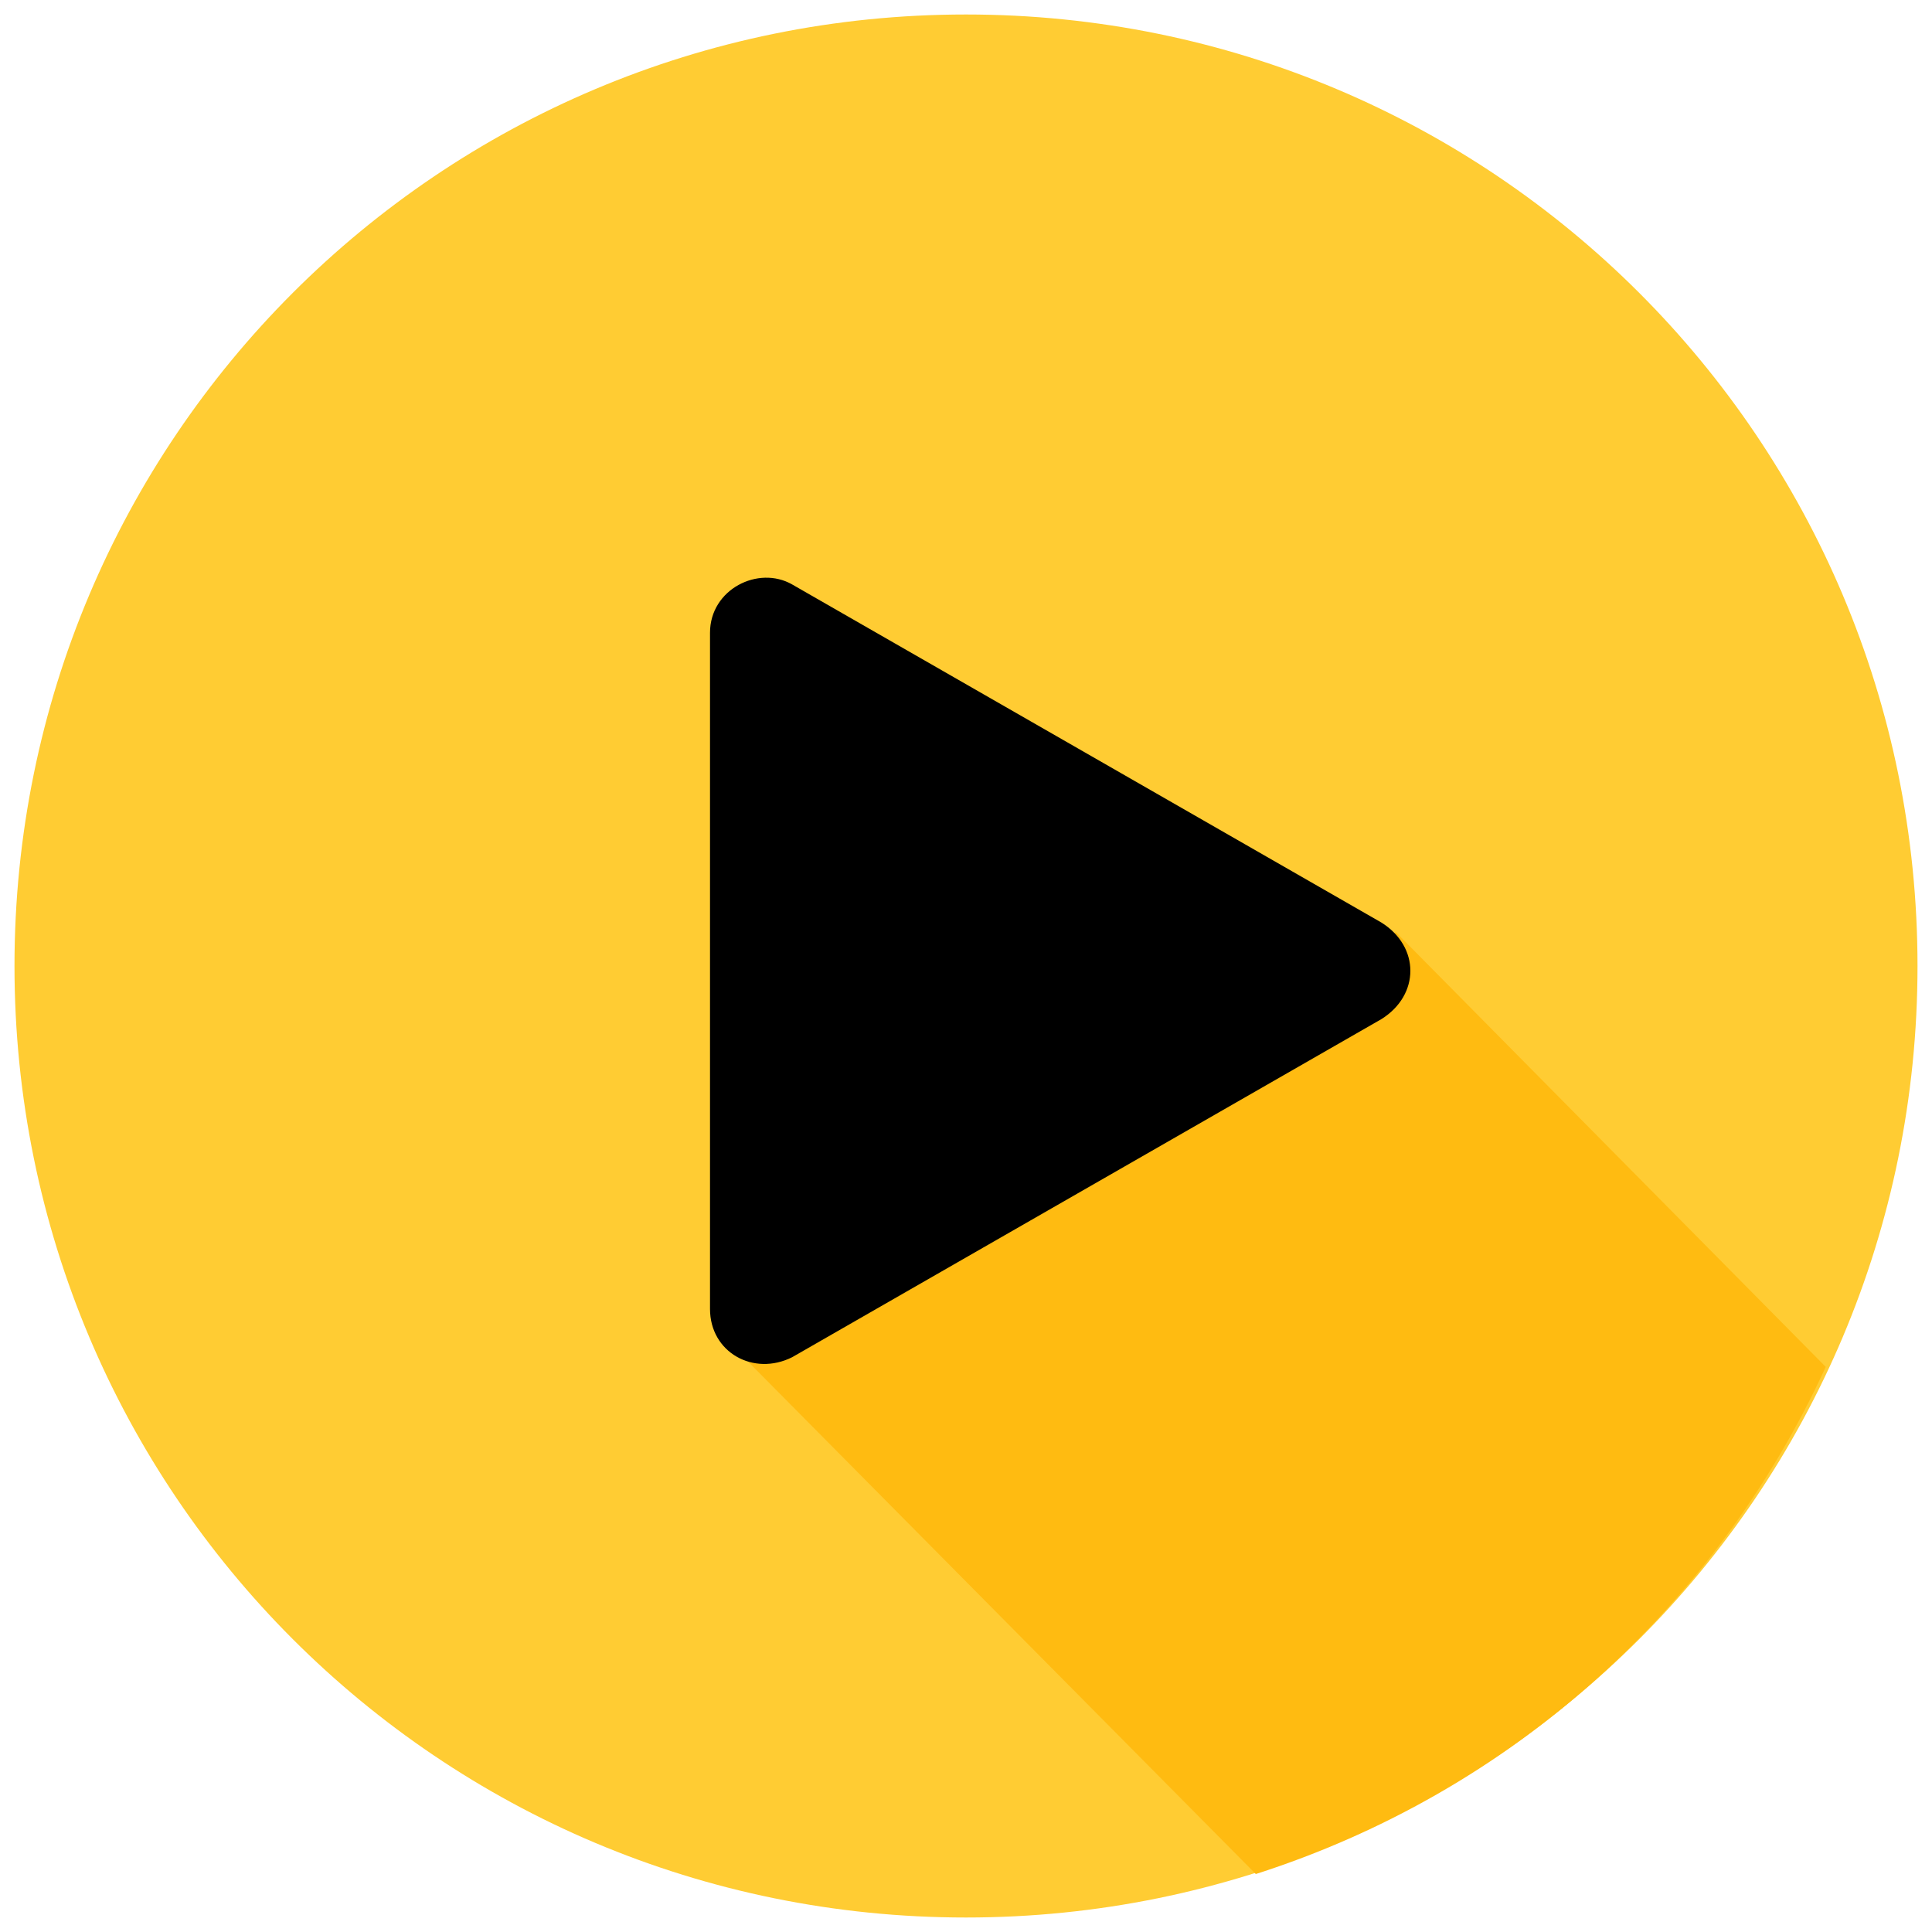 <?xml version="1.0" encoding="UTF-8"?> <!-- Generator: Adobe Illustrator 21.0.0, SVG Export Plug-In . SVG Version: 6.00 Build 0) --> <svg xmlns="http://www.w3.org/2000/svg" xmlns:xlink="http://www.w3.org/1999/xlink" id="Слой_1" x="0px" y="0px" viewBox="0 0 40 40" style="enable-background:new 0 0 40 40;" xml:space="preserve"> <style type="text/css"> .st0{fill:#FFCC33;} .st1{fill:#FFBB11;} </style> <path class="st0" d="M0.3,20c0,10.9,8.8,19.7,19.7,19.7S39.7,30.9,39.7,20S30.9,0.3,20,0.3S0.3,9.1,0.3,20z"></path> <path class="st1" d="M28.9,19.3l-13.7,8.6L26,38.8c5.3-1.7,9.5-5.5,11.8-10.5L28.9,19.3z"></path> <path d="M28.6,19.1l-12.2-7c-0.7-0.4-1.7,0.1-1.7,1v14c0,0.9,0.9,1.4,1.7,1l12.2-7C29.4,20.6,29.4,19.6,28.6,19.1z"></path> </svg> 